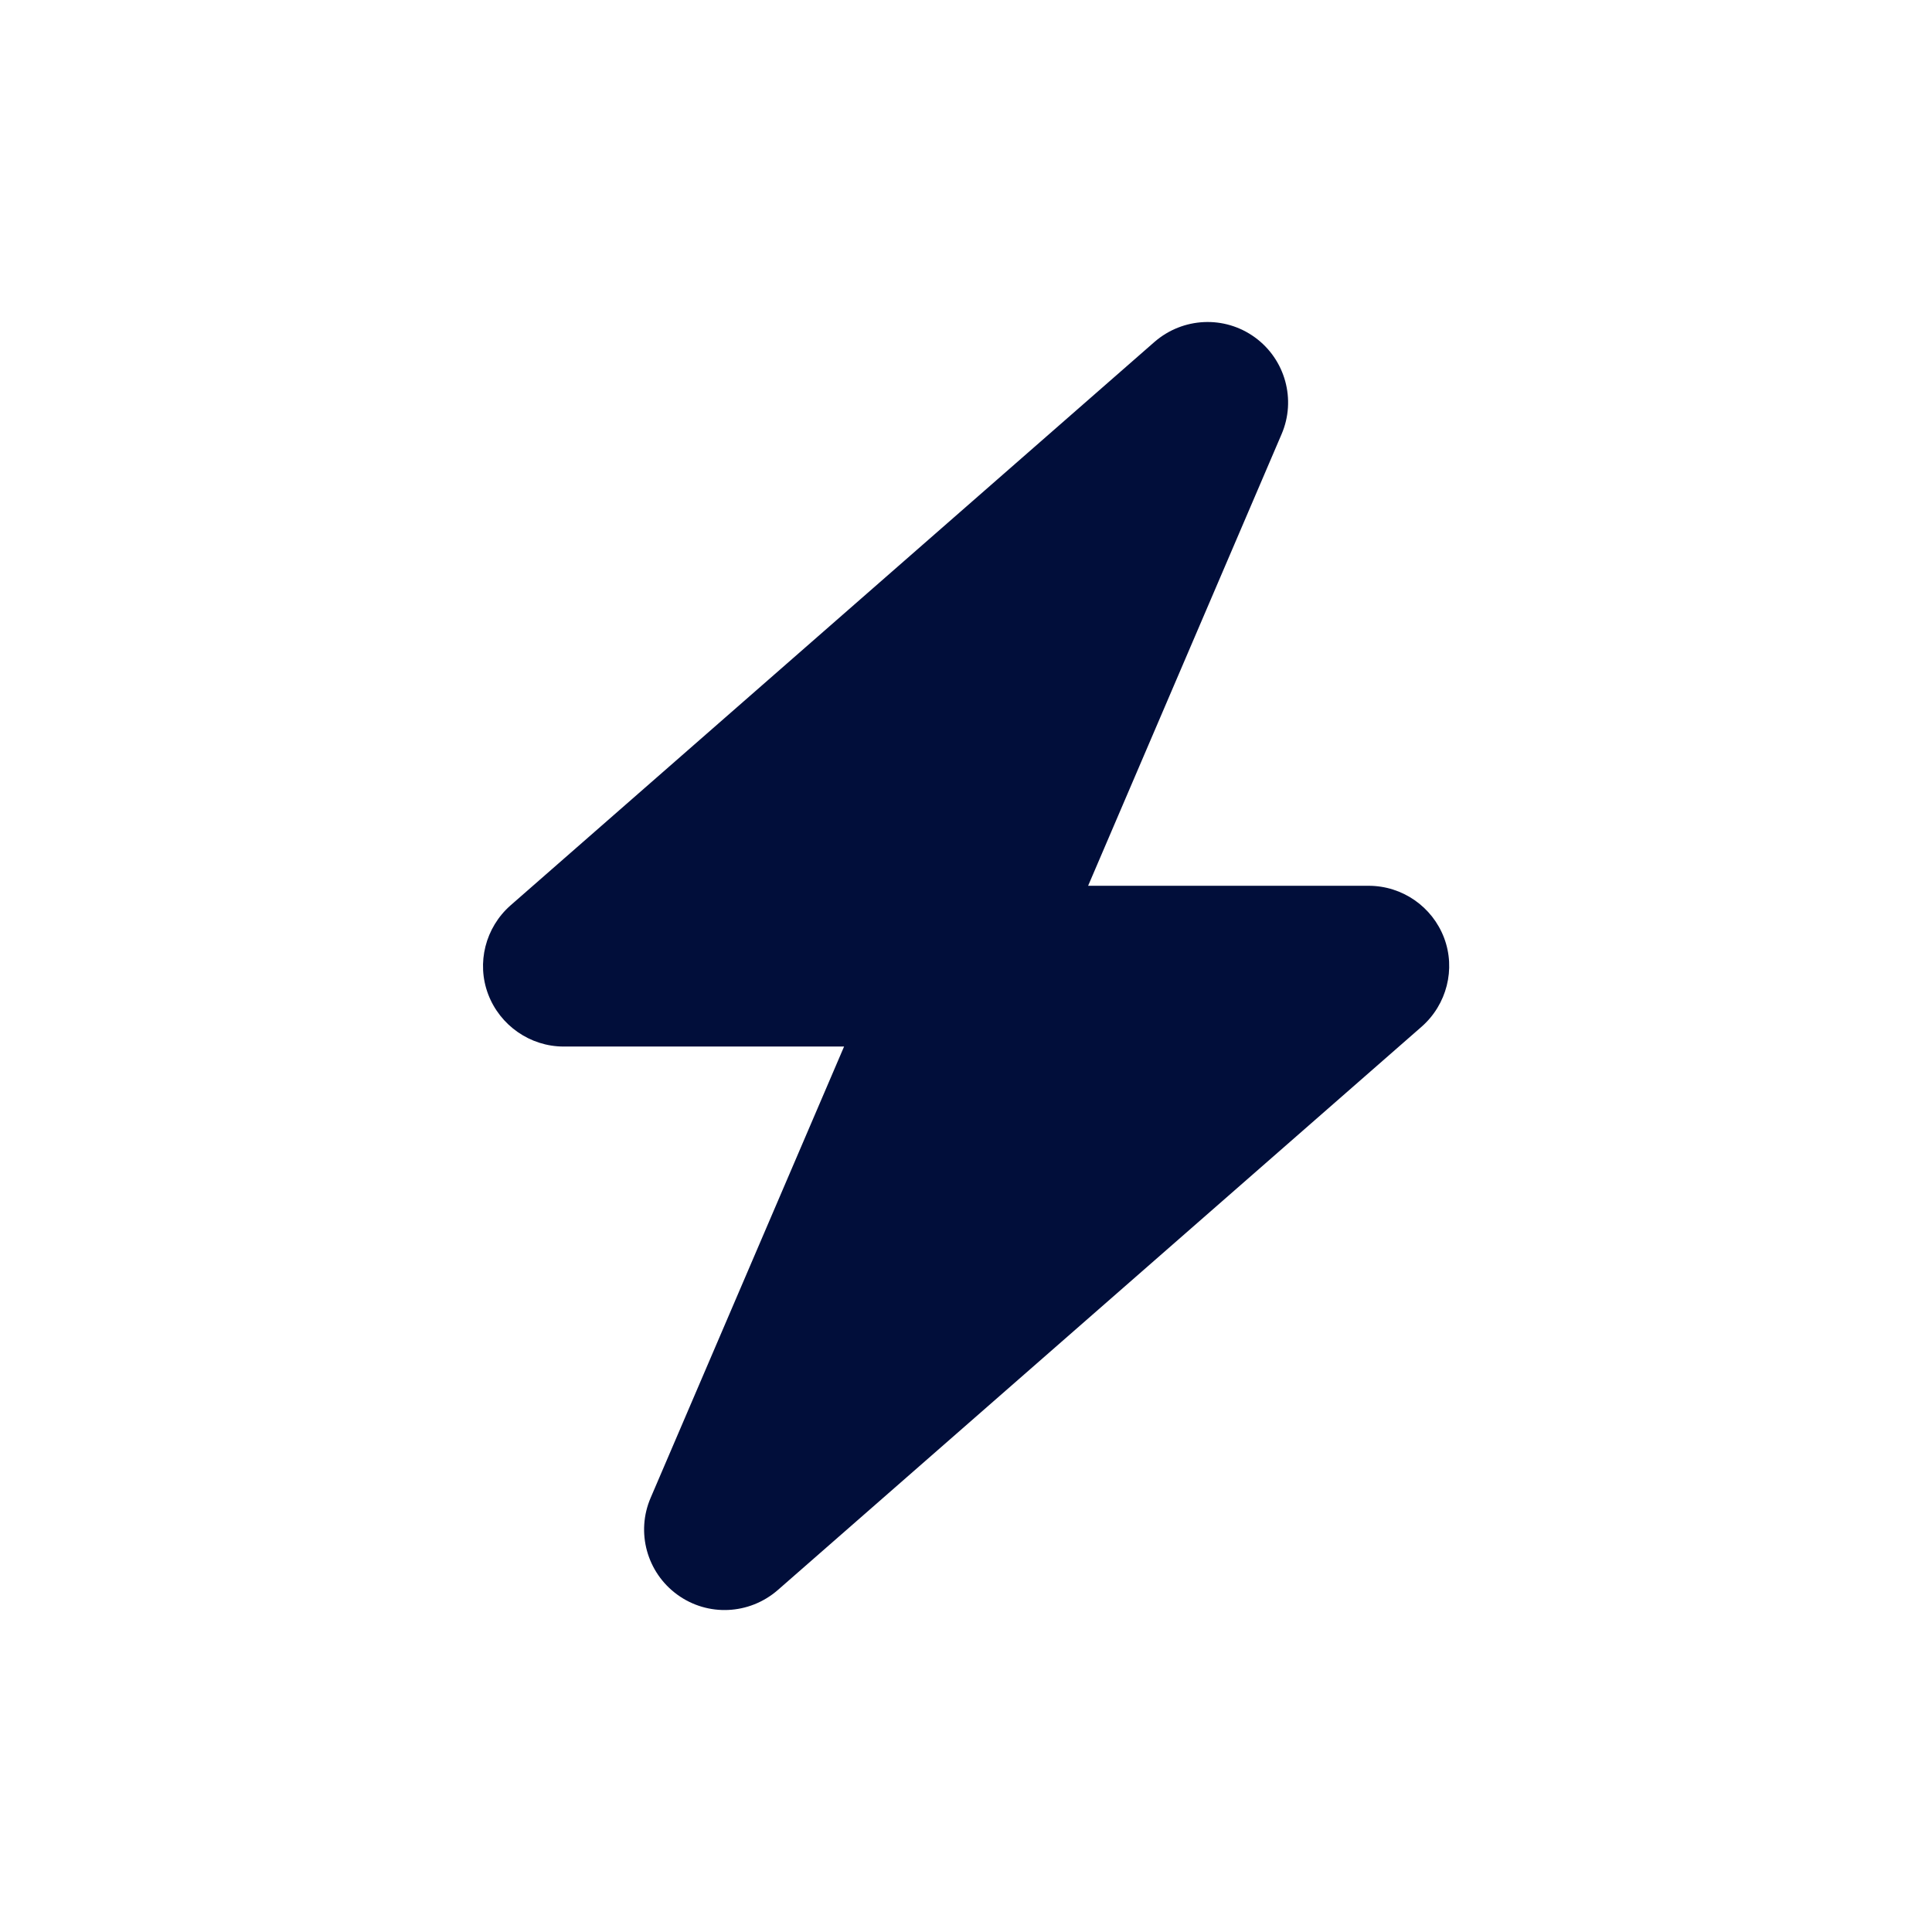 <svg width="48" height="48" viewBox="0 0 48 48" fill="none" xmlns="http://www.w3.org/2000/svg">
<g clip-path="url(#clip0_2535_6202)">
<path d="M31.84 10.788C32.209 9.932 31.934 8.932 31.178 8.382C30.421 7.832 29.39 7.882 28.684 8.494L12.684 22.494C12.059 23.044 11.834 23.926 12.128 24.701C12.421 25.476 13.171 26.001 14.003 26.001H20.971L16.165 37.213C15.796 38.069 16.071 39.069 16.828 39.619C17.584 40.169 18.615 40.119 19.321 39.507L35.321 25.507C35.946 24.957 36.171 24.076 35.878 23.301C35.584 22.526 34.84 22.007 34.003 22.007H27.034L31.84 10.788Z" fill="#010E3A"/>
</g>
<defs>
<clipPath id="clip0_2535_6202">
<rect width="28" height="32" fill="white" transform="translate(10 8)"/>
</clipPath>
</defs>
</svg>
